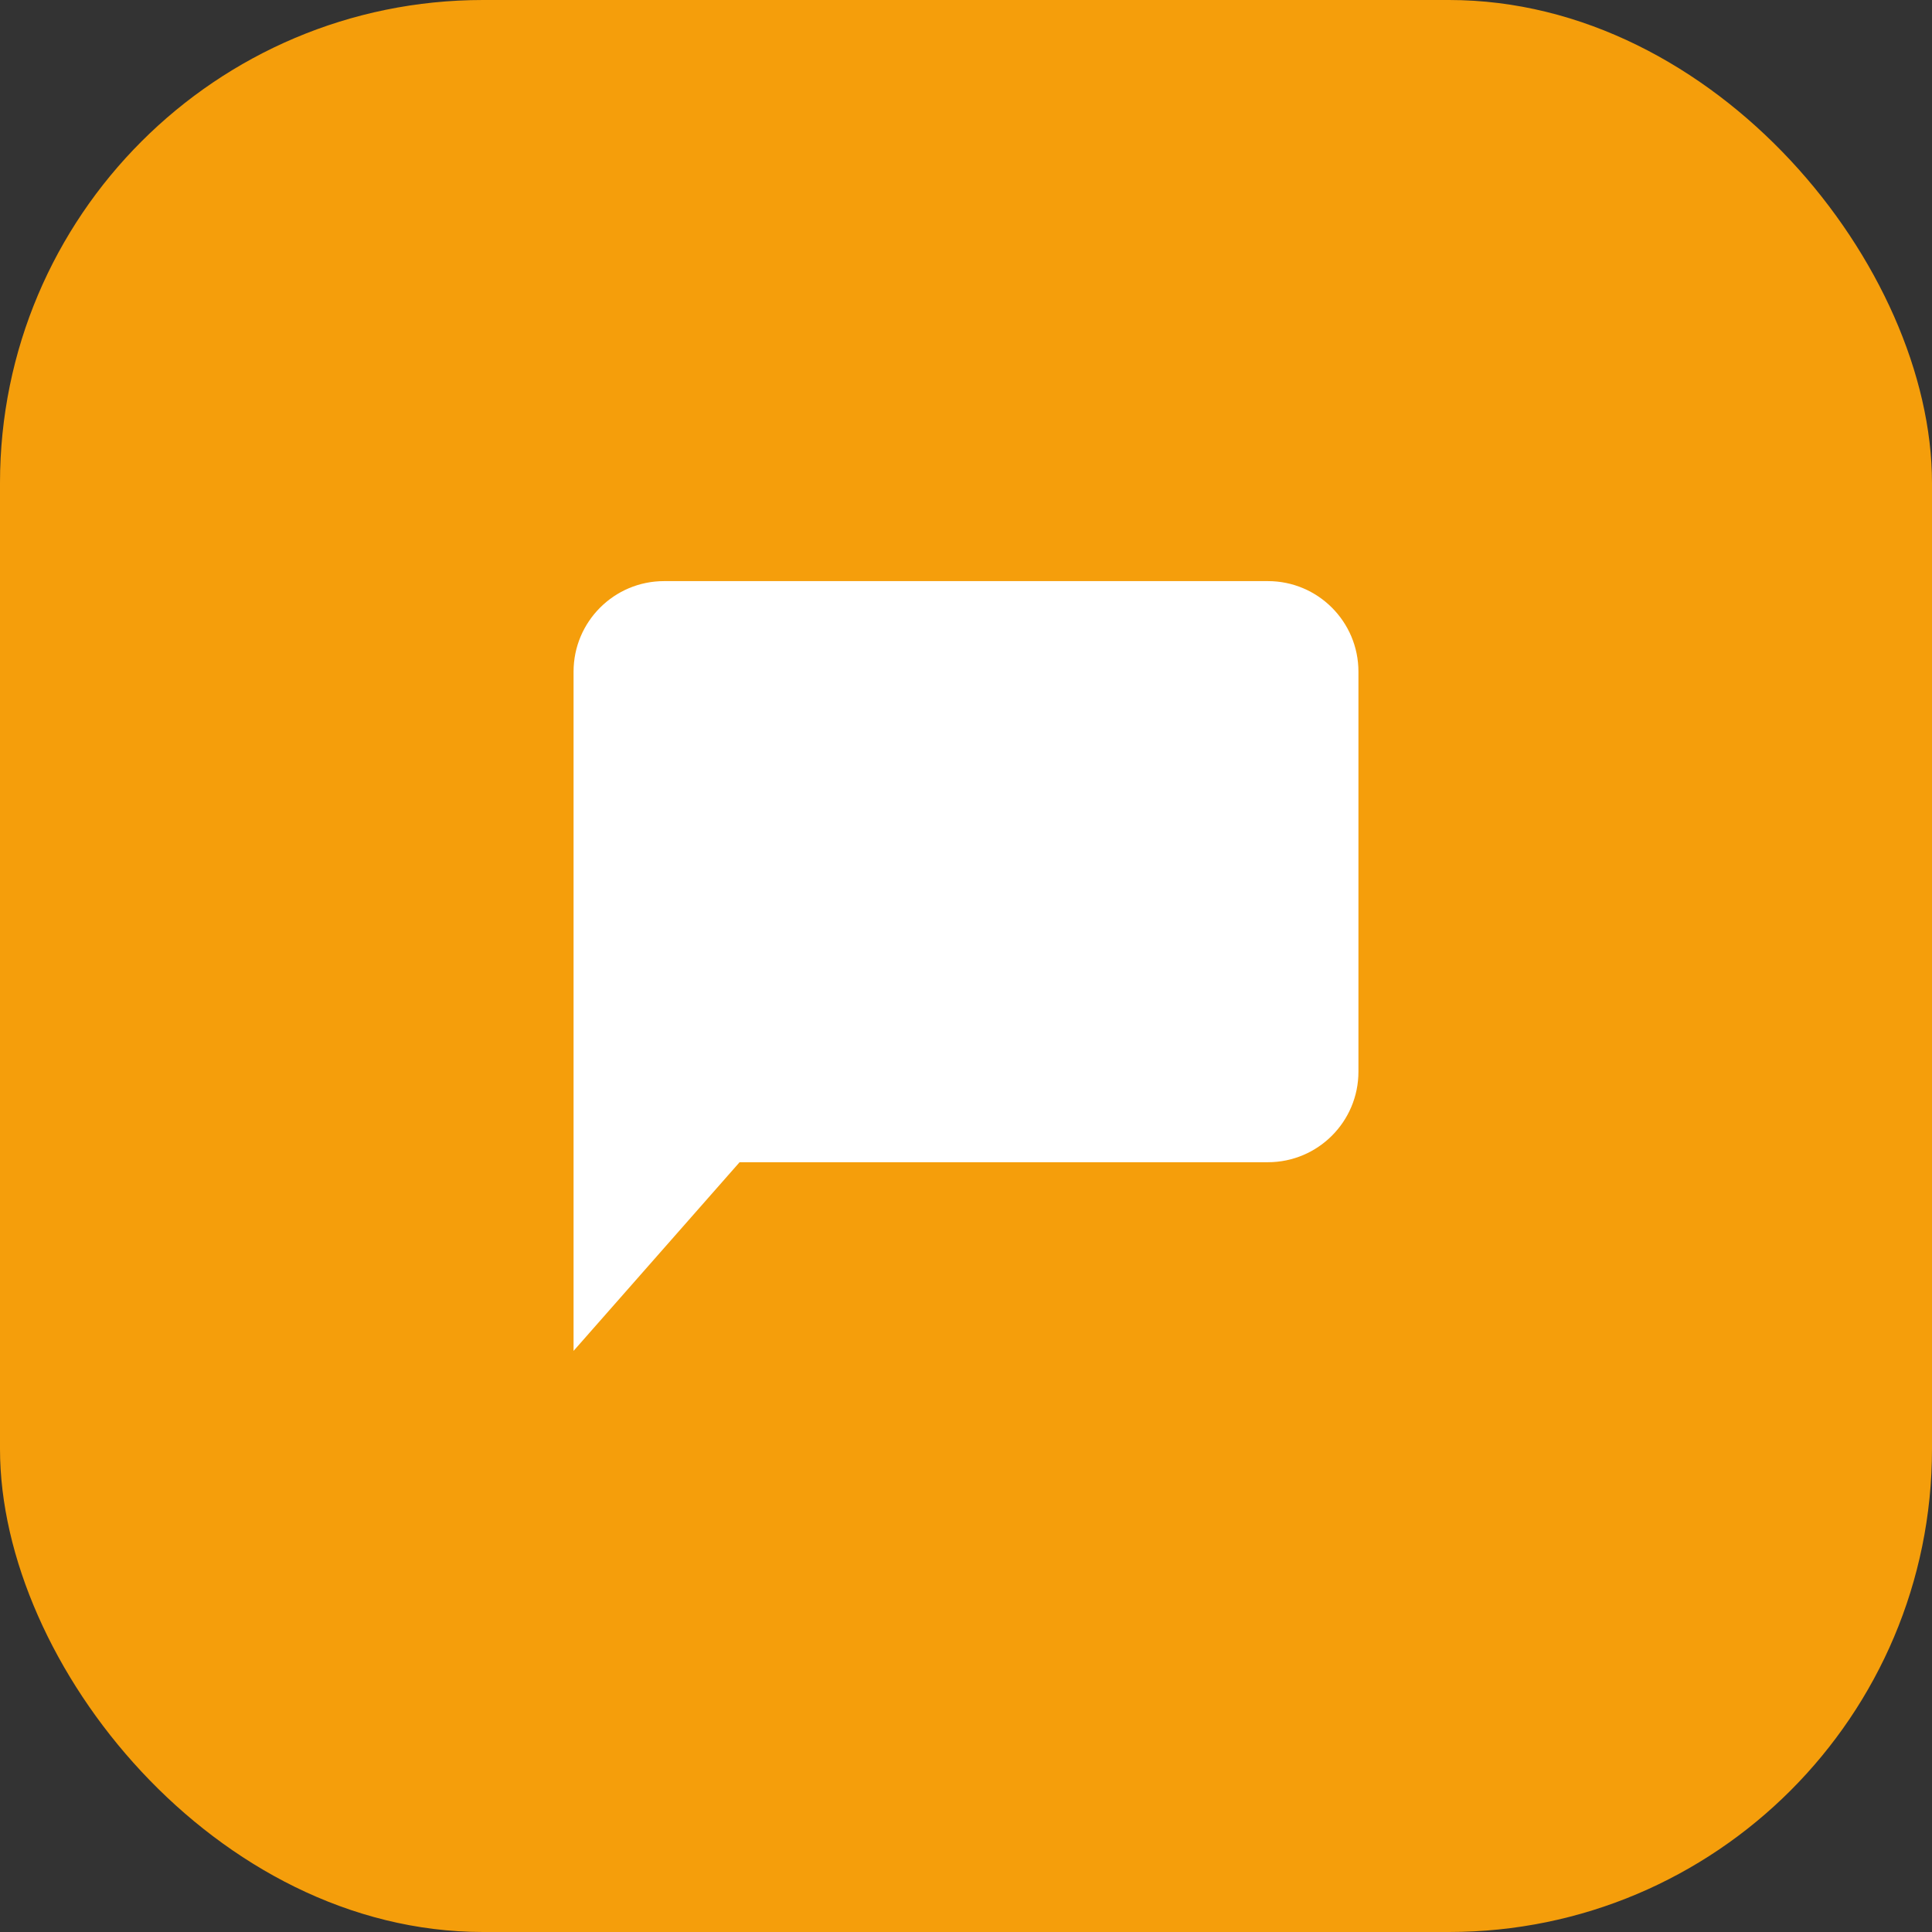 <svg width="64" height="64" viewBox="0 0 64 64" fill="none" xmlns="http://www.w3.org/2000/svg">
<rect x="0" y="0" width="64" height="64" fill="#333333" stroke="none"/>
<g id="our mission">
<rect width="64" height="64" rx="16" fill="#F59E0B"/>
<path id="Vector 1" d="M42 19.25H22C20.343 19.25 19 20.593 19 22.25V44.75L24.5 38.5H42C43.657 38.5 45 37.157 45 35.5V22.25C45 20.593 43.657 19.25 42 19.25Z" fill="white"/>
</g>
</svg>
